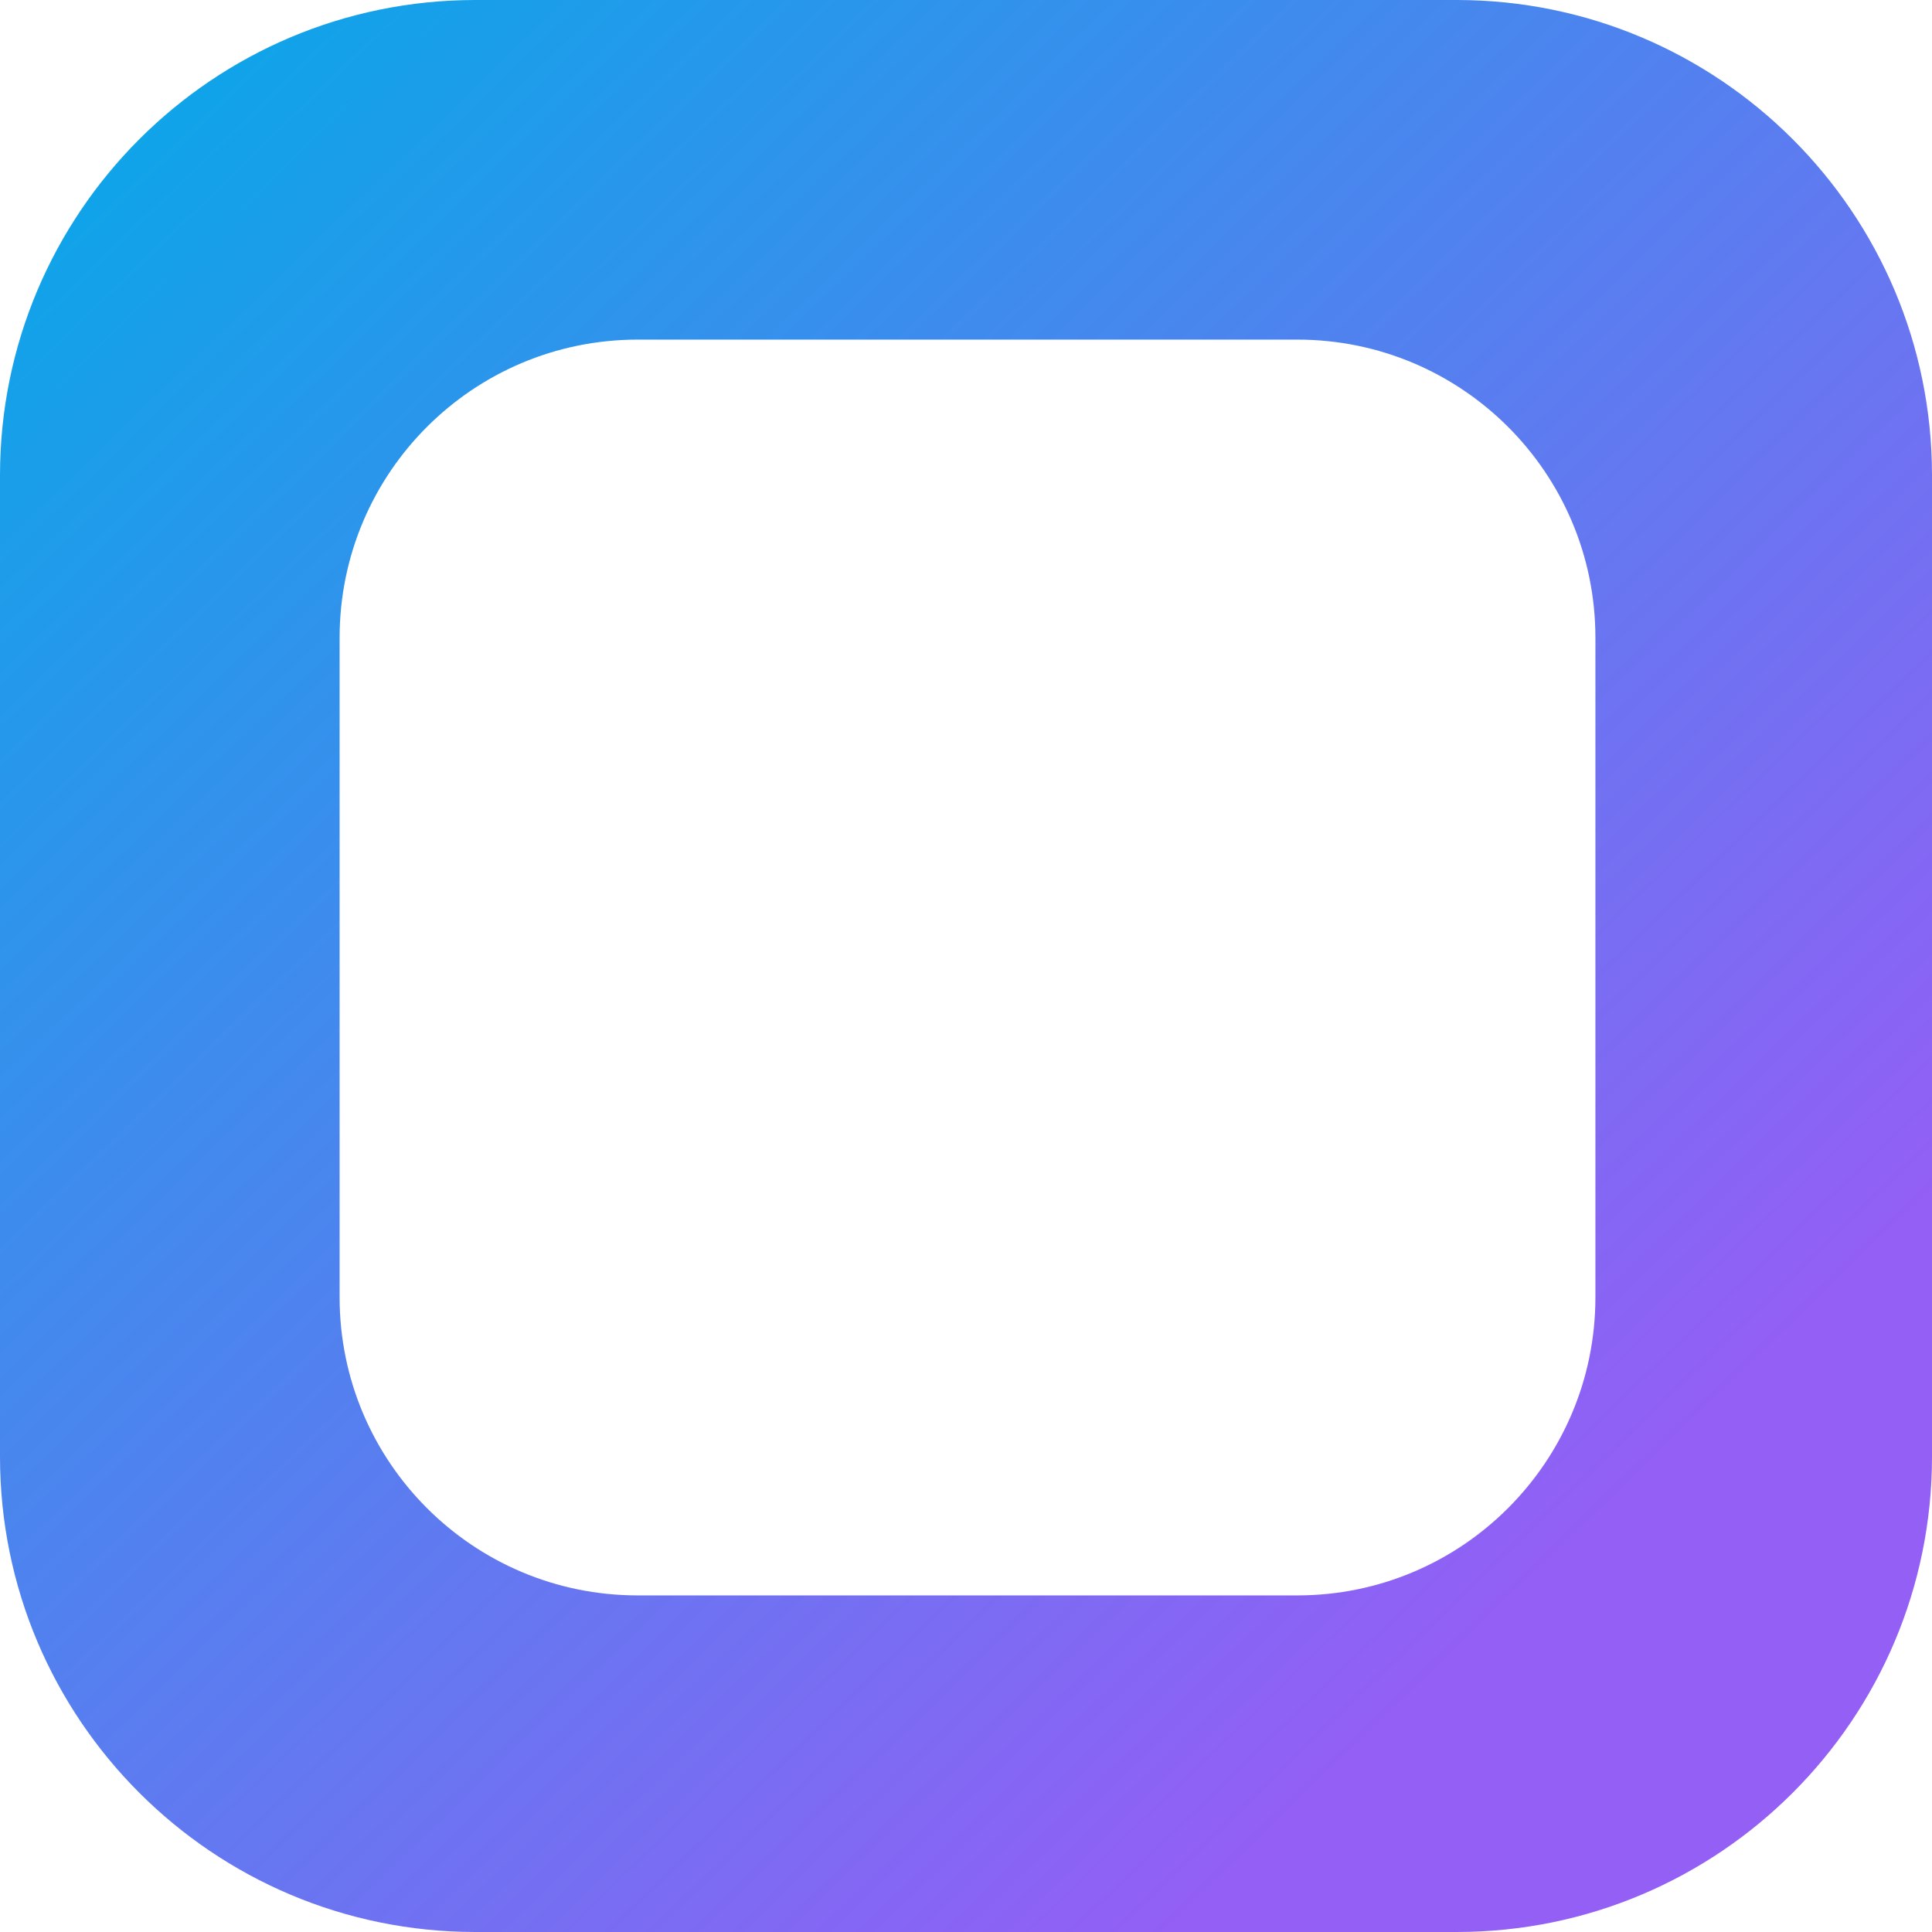 <svg width="64" height="64" viewBox="0 0 64 64" fill="none" xmlns="http://www.w3.org/2000/svg">
<path d="M48.25 0C56.949 0 64 7.052 64 15.75V48.25C64 56.949 56.949 64 48.25 64H15.75C7.052 64 0 56.949 0 48.25V15.75C0 7.052 7.052 0 15.75 0H48.25ZM21.125 11.25C15.671 11.25 11.25 15.671 11.25 21.125V42.975C11.25 48.428 15.671 52.85 21.125 52.85H42.975C48.428 52.85 52.85 48.428 52.85 42.975V21.125C52.85 15.671 48.428 11.25 42.975 11.25H21.125Z" fill="url(#paint0_linear_6442_33)"/>
<defs>
<linearGradient id="paint0_linear_6442_33" x1="4.75" y1="4" x2="58.25" y2="59.375" gradientUnits="userSpaceOnUse">
<stop stop-color="#0FA4E9"/>
<stop offset="0.868" stop-color="#935FF5"/>
</linearGradient>
</defs>
</svg>
